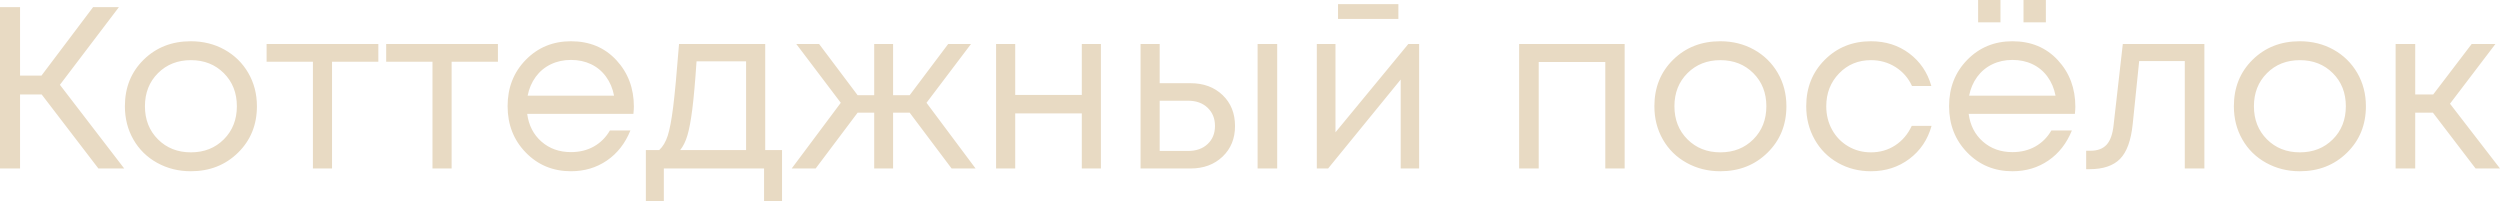 <?xml version="1.0" encoding="UTF-8"?> <svg xmlns="http://www.w3.org/2000/svg" viewBox="0 0 278.267 22.421" fill="none"><path d="M10.952 18.753L4.642 10.518H2.232V18.753H0V0.795H2.232V8.414H4.617L10.362 0.795H13.234L6.668 9.44L13.824 18.753H10.952ZM21.236 19.06C19.868 19.06 18.62 18.748 17.491 18.124C16.363 17.5 15.482 16.636 14.85 15.533C14.217 14.43 13.901 13.194 13.901 11.826C13.901 9.74 14.598 8.012 15.991 6.644C17.385 5.276 19.133 4.592 21.236 4.592C22.621 4.592 23.873 4.904 24.993 5.528C26.113 6.152 26.994 7.016 27.635 8.119C28.276 9.222 28.597 10.458 28.597 11.826C28.597 13.896 27.896 15.618 26.494 16.995C25.091 18.372 23.339 19.06 21.236 19.06ZM17.581 15.508C18.547 16.474 19.77 16.957 21.249 16.957C22.728 16.957 23.95 16.474 24.916 15.508C25.882 14.541 26.365 13.314 26.365 11.826C26.365 10.338 25.882 9.111 24.916 8.145C23.95 7.179 22.727 6.695 21.249 6.695C19.769 6.695 18.547 7.179 17.581 8.145C16.615 9.111 16.132 10.339 16.132 11.826C16.132 13.314 16.615 14.541 17.581 15.508ZM42.112 4.9V6.875H36.957V18.753H34.829V6.875H29.674V4.9H42.112H42.112ZM55.423 4.9V6.875H50.268V18.753H48.139V6.875H42.984V4.9H55.423H55.423ZM70.554 11.877C70.554 12.066 70.537 12.331 70.503 12.673H58.68C58.851 13.955 59.381 14.986 60.27 15.764C61.159 16.542 62.254 16.931 63.553 16.931C64.51 16.931 65.361 16.722 66.105 16.303C66.848 15.884 67.442 15.289 67.887 14.52H70.17C69.588 15.956 68.716 17.072 67.554 17.868C66.391 18.663 65.058 19.06 63.553 19.06C61.553 19.06 59.877 18.368 58.526 16.982C57.176 15.597 56.5 13.874 56.5 11.813C56.5 9.752 57.176 8.034 58.526 6.657C59.877 5.28 61.553 4.592 63.553 4.592C65.622 4.592 67.306 5.293 68.605 6.695C69.905 8.098 70.555 9.825 70.555 11.877L70.554 11.877ZM63.553 6.67C62.732 6.67 61.984 6.832 61.309 7.157C60.633 7.482 60.073 7.948 59.628 8.555C59.184 9.162 58.885 9.86 58.731 10.646H68.348C68.195 9.842 67.896 9.137 67.451 8.53C67.006 7.923 66.451 7.461 65.784 7.144C65.117 6.828 64.373 6.67 63.552 6.67H63.553ZM85.173 16.701H87.045V22.421H85.045V18.753H73.889V22.421H71.888V16.701H73.375C73.786 16.324 74.102 15.79 74.325 15.097C74.547 14.404 74.748 13.344 74.927 11.916C75.107 10.488 75.325 8.149 75.581 4.9H85.173V16.701ZM77.53 6.824C77.377 9.116 77.218 10.898 77.056 12.173C76.894 13.447 76.71 14.422 76.505 15.097C76.299 15.773 76.034 16.307 75.709 16.701H83.044V6.824H77.53H77.53ZM105.921 18.753L101.254 12.544H99.407V18.753H97.304V12.544H95.457L90.789 18.753H88.122L93.585 11.442L88.635 4.9H91.174L95.457 10.595H97.304V4.9H99.407V10.595H101.254L105.537 4.9H108.076L103.126 11.442L108.588 18.753H105.921ZM120.412 4.9H122.54V18.753H120.412V12.621H113V18.753H110.871V4.9H113V10.569H120.412V4.9ZM132.517 9.261C133.97 9.261 135.158 9.701 136.082 10.582C137.005 11.463 137.467 12.613 137.467 14.033C137.467 15.418 137.005 16.551 136.082 17.432C135.158 18.313 133.97 18.753 132.517 18.753H126.952V4.9H129.08V9.261H132.517ZM139.98 4.9H142.16V18.753H139.98V4.9ZM132.235 16.803C133.141 16.803 133.868 16.547 134.415 16.034C134.962 15.521 135.236 14.849 135.236 14.02C135.236 13.19 134.962 12.515 134.415 11.993C133.868 11.471 133.141 11.21 132.235 11.21H129.08V16.803H132.235V16.803ZM155.65 0.462V2.104H148.931V0.462H155.65ZM156.753 4.9H157.959V18.753H155.907V8.851L147.828 18.753H146.571V4.9H148.649V14.725L156.753 4.9ZM169.089 4.9H180.835V18.753H178.681V6.901H171.269V18.753H169.089V4.9ZM191.479 19.061C190.111 19.061 188.863 18.749 187.734 18.124C186.606 17.5 185.725 16.636 185.093 15.533C184.46 14.43 184.144 13.195 184.144 11.826C184.144 9.74 184.84 8.013 186.234 6.644C187.628 5.276 189.376 4.592 191.479 4.592C192.864 4.592 194.116 4.904 195.236 5.528C196.356 6.153 197.237 7.016 197.878 8.119C198.519 9.222 198.839 10.458 198.839 11.826C198.839 13.896 198.138 15.619 196.736 16.995C195.334 18.372 193.582 19.061 191.479 19.061ZM187.824 15.508C188.79 16.474 190.013 16.957 191.492 16.957C192.971 16.957 194.193 16.474 195.159 15.508C196.125 14.541 196.608 13.314 196.608 11.826C196.608 10.339 196.125 9.112 195.159 8.145C194.193 7.179 192.97 6.696 191.492 6.696C190.012 6.696 188.79 7.179 187.824 8.145C186.858 9.112 186.375 10.339 186.375 11.826C186.375 13.314 186.858 14.541 187.824 15.508ZM208.252 19.061C206.901 19.061 205.674 18.749 204.572 18.124C203.469 17.5 202.605 16.632 201.981 15.521C201.357 14.409 201.045 13.177 201.045 11.826C201.045 9.757 201.733 8.034 203.11 6.657C204.486 5.28 206.2 4.592 208.252 4.592C209.893 4.592 211.317 5.045 212.522 5.952C213.727 6.858 214.544 8.064 214.971 9.569H212.817C212.407 8.679 211.795 7.978 210.983 7.465C210.171 6.952 209.26 6.695 208.252 6.695C206.833 6.695 205.649 7.187 204.7 8.171C203.751 9.154 203.276 10.373 203.276 11.826C203.276 12.784 203.49 13.652 203.917 14.43C204.345 15.208 204.939 15.824 205.7 16.277C206.461 16.73 207.311 16.957 208.252 16.957C209.26 16.957 210.162 16.696 210.957 16.175C211.752 15.653 212.364 14.93 212.791 14.007H214.997C214.569 15.546 213.744 16.773 212.522 17.688C211.3 18.603 209.876 19.06 208.252 19.06L208.252 19.061ZM222.665 0V2.488H220.178V0H222.665ZM227.718 0V2.488H225.23V0H227.718ZM231 11.878C231 12.066 230.983 12.331 230.949 12.673H219.126C219.297 13.956 219.827 14.986 220.716 15.764C221.605 16.543 222.699 16.932 223.998 16.932C224.956 16.932 225.807 16.722 226.55 16.303C227.294 15.884 227.888 15.29 228.333 14.52H230.616C230.034 15.957 229.162 17.072 228 17.868C226.837 18.663 225.503 19.061 223.999 19.061C221.998 19.061 220.322 18.368 218.972 16.983C217.621 15.597 216.946 13.874 216.946 11.813C216.946 9.752 217.621 8.034 218.972 6.657C220.322 5.28 221.998 4.592 223.999 4.592C226.068 4.592 227.752 5.293 229.051 6.695C230.351 8.098 231 9.825 231 11.877L231 11.878ZM223.998 6.67C223.178 6.67 222.43 6.832 221.754 7.158C221.079 7.483 220.519 7.949 220.074 8.556C219.63 9.163 219.331 9.86 219.177 10.647H228.794C228.64 9.843 228.341 9.137 227.897 8.53C227.452 7.923 226.896 7.461 226.229 7.145C225.563 6.828 224.819 6.67 223.998 6.67H223.998ZM236.283 4.9H245.362V18.753H243.182V6.798H238.104L237.386 13.802C237.198 15.632 236.727 16.927 235.975 17.688C235.222 18.449 234.094 18.83 232.59 18.83H232.205V16.778H232.692C233.479 16.778 234.077 16.551 234.488 16.098C234.898 15.644 235.154 14.922 235.257 13.93L236.283 4.9V4.9ZM255.98 19.061C254.611 19.061 253.365 18.749 252.236 18.124C251.107 17.5 250.225 16.636 249.594 15.533C248.961 14.43 248.645 13.195 248.645 11.826C248.645 9.74 249.342 8.013 250.735 6.644C252.129 5.276 253.877 4.592 255.98 4.592C257.364 4.592 258.618 4.904 259.737 5.528C260.856 6.153 261.738 7.016 262.38 8.119C263.019 9.222 263.342 10.458 263.342 11.826C263.342 13.896 262.64 15.619 261.238 16.995C259.835 18.372 258.084 19.061 255.98 19.061ZM252.326 15.508C253.29 16.474 254.514 16.957 255.993 16.957C257.472 16.957 258.693 16.474 259.66 15.508C260.626 14.541 261.108 13.314 261.108 11.826C261.108 10.339 260.626 9.112 259.66 8.145C258.693 7.179 257.472 6.696 255.993 6.696C254.514 6.696 253.29 7.179 252.326 8.145C251.359 9.112 250.877 10.339 250.877 11.826C250.877 13.314 251.359 14.541 252.326 15.508ZM275.549 18.753L270.803 12.544H268.83V18.753H266.649V4.9H268.83V10.518H270.83L275.112 4.9H277.755L272.701 11.544L278.267 18.753H275.549V18.753Z" fill="#E8DAC3"></path></svg> 